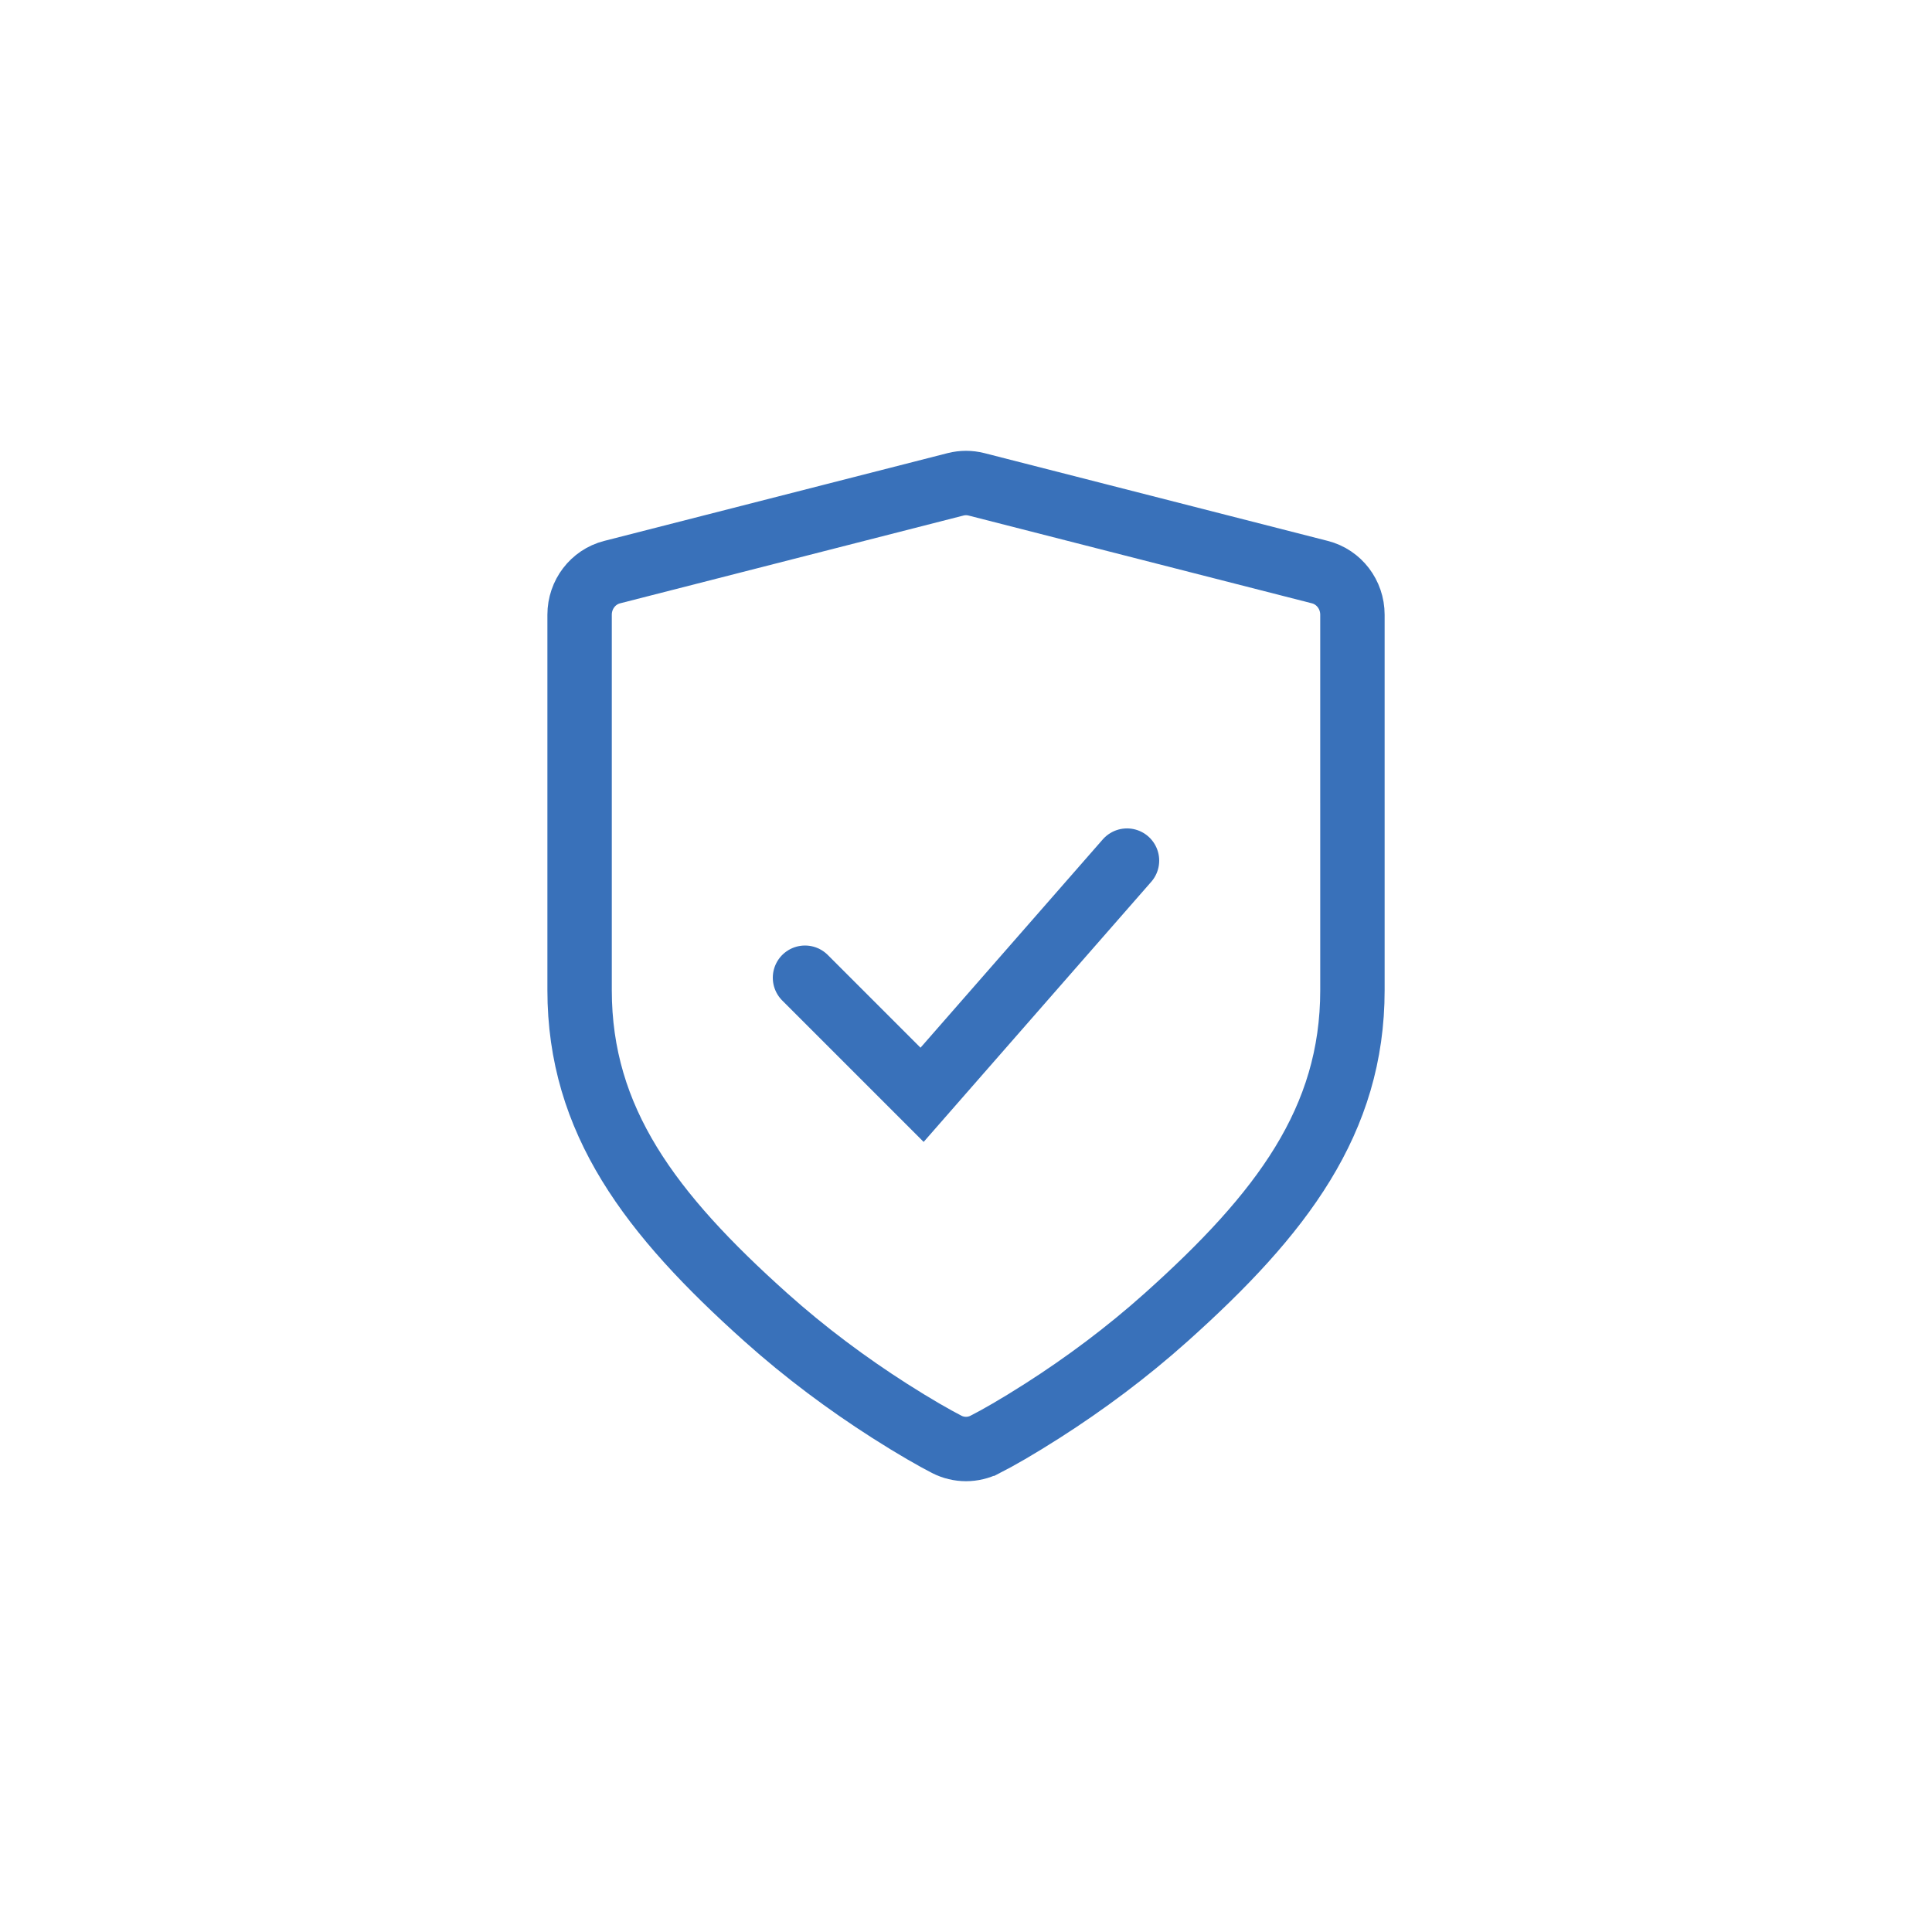 <svg xmlns="http://www.w3.org/2000/svg" width="60" height="60" fill="none" stroke="#3971ba" stroke-width="2" xmlns:v="https://vecta.io/nano"><path d="M25 30.364L28.636 34 35 26.727" stroke-linecap="round"/><path d="M30.596 44.856c-.375.192-.817.192-1.193 0-.369-.189-.989-.54-1.777-1.043-1.307-.835-2.613-1.804-3.838-2.9C20.194 37.696 18 34.799 18 30.75V19.091c0-.626.416-1.171 1.01-1.323l10.667-2.727c.212-.054.434-.054.647 0l10.667 2.727c.594.152 1.01.697 1.01 1.323V30.75c0 4.049-2.194 6.946-5.789 10.163-1.225 1.096-2.531 2.065-3.838 2.9-.788.504-1.408.855-1.777 1.043z"/></svg>